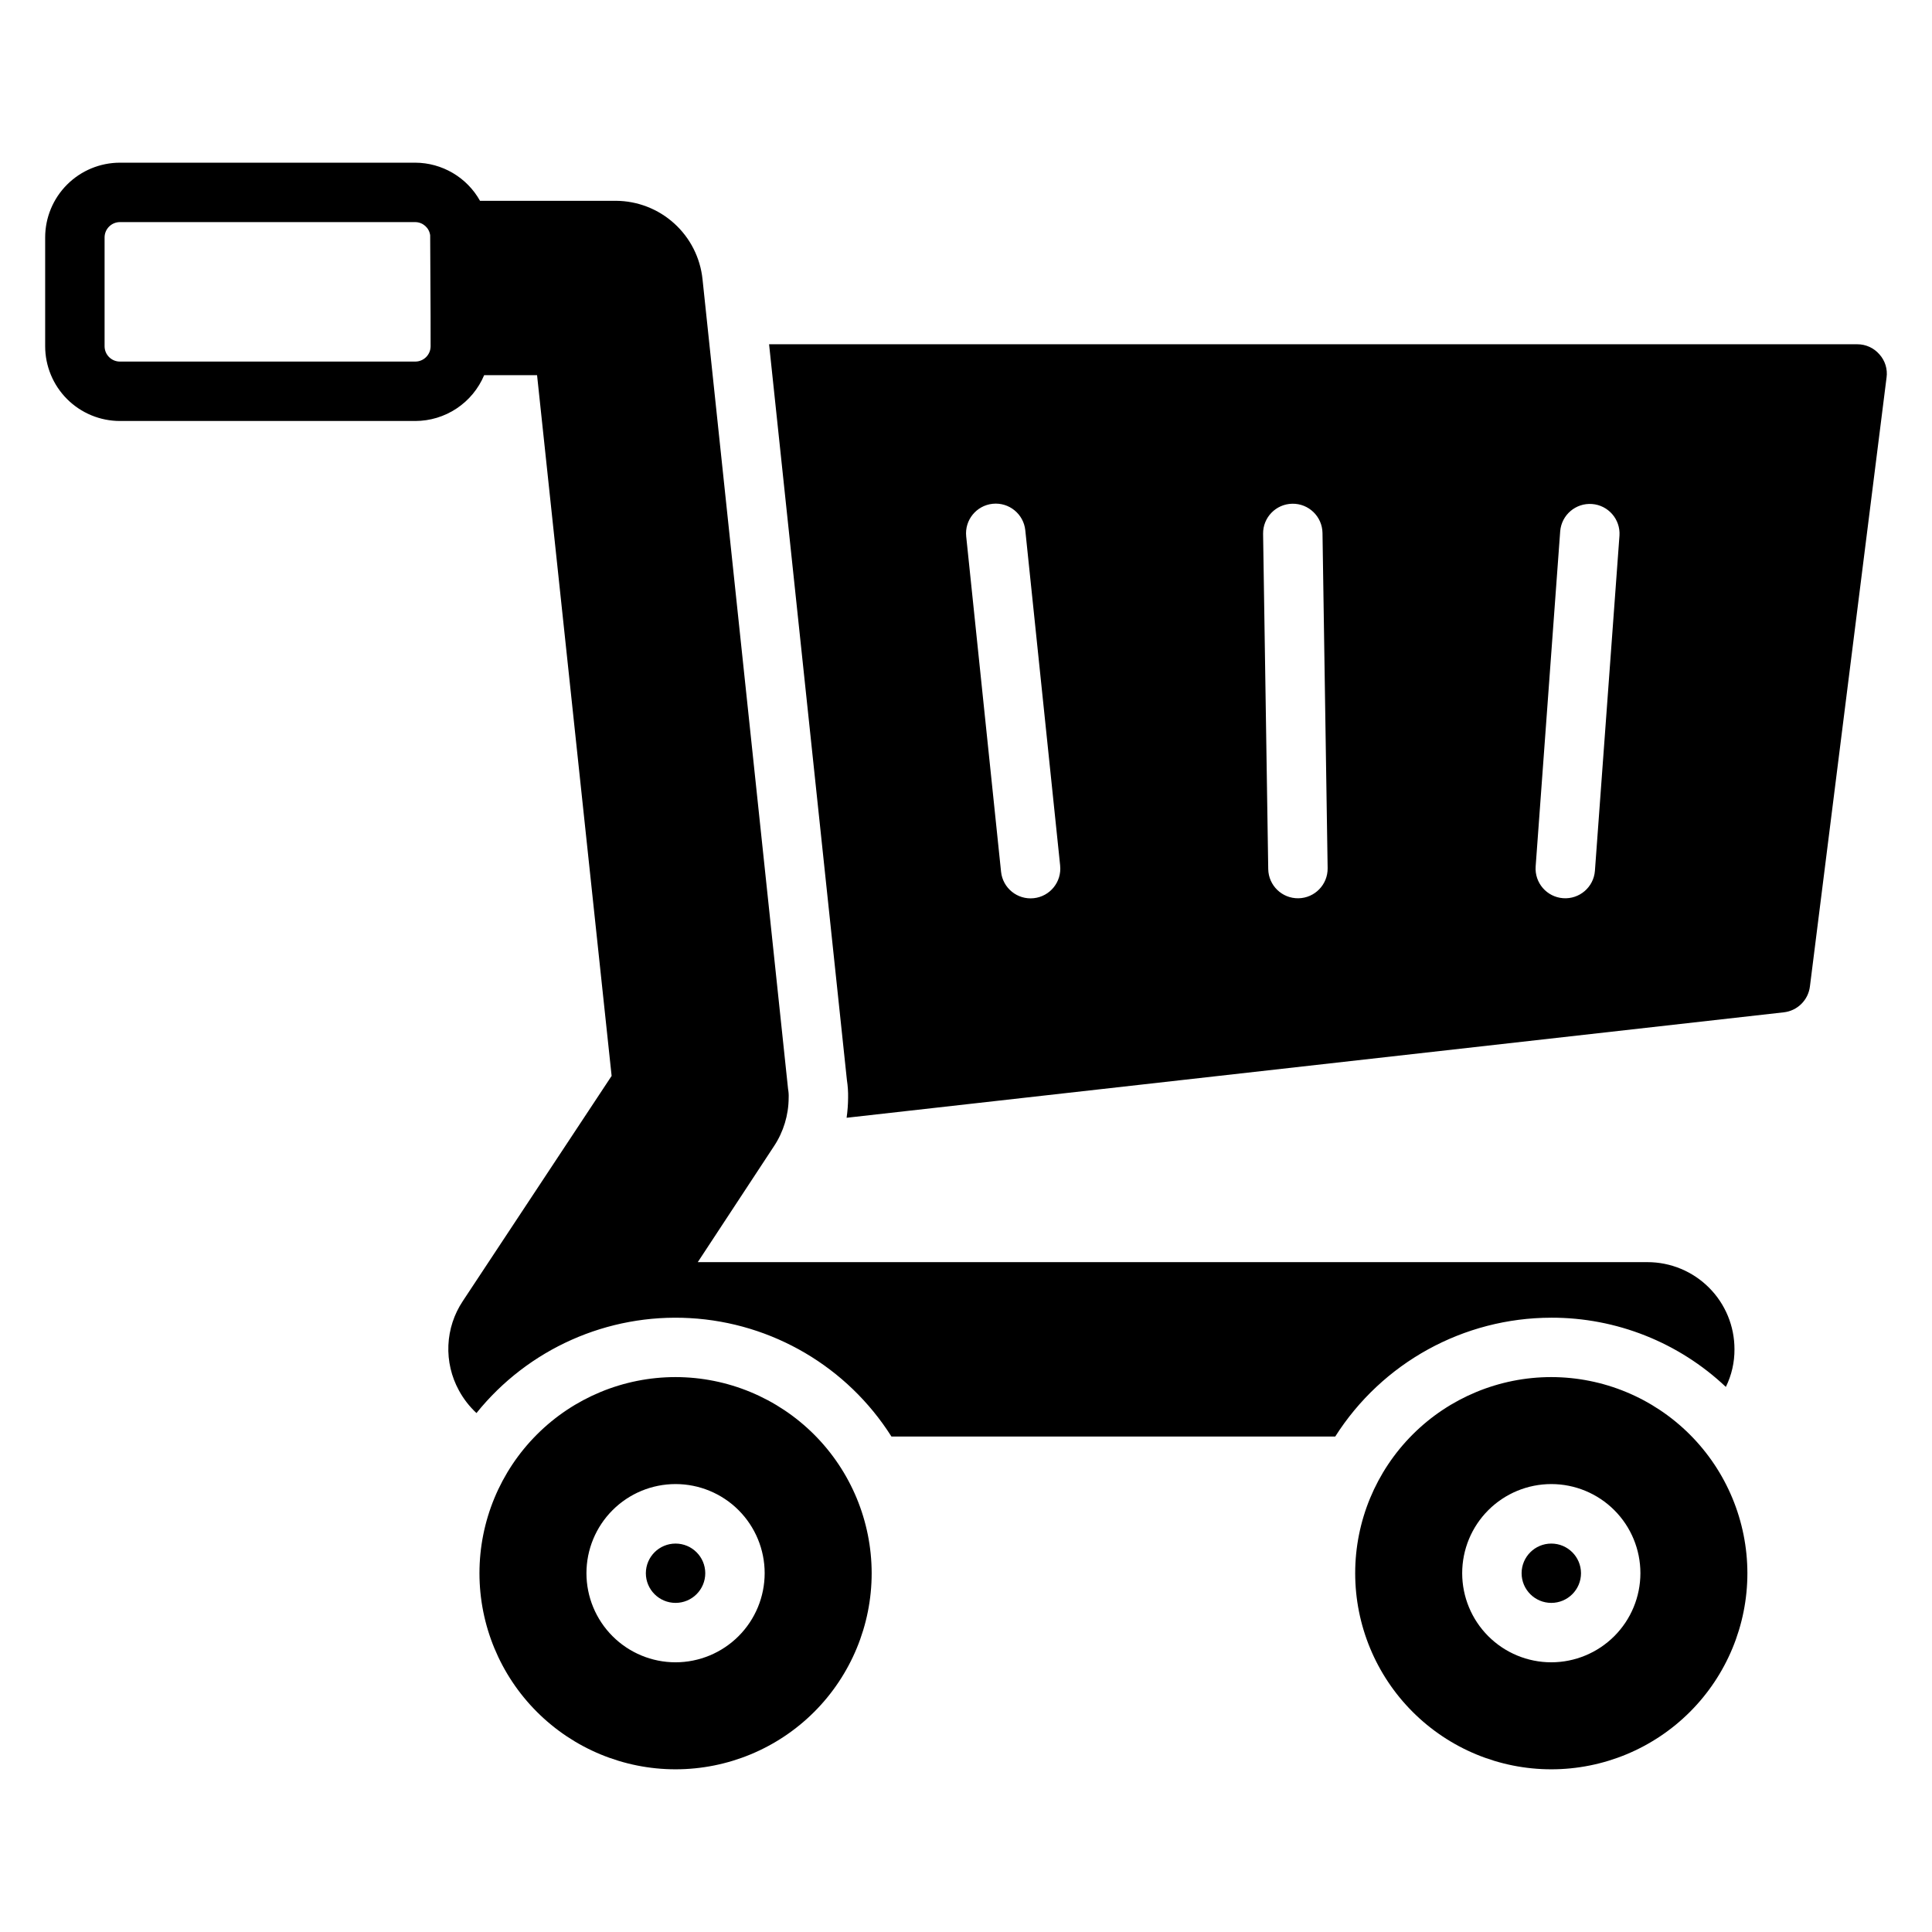 <?xml version="1.0" encoding="UTF-8"?>
<!-- Uploaded to: SVG Repo, www.svgrepo.com, Generator: SVG Repo Mixer Tools -->
<svg fill="#000000" width="800px" height="800px" version="1.1" viewBox="144 144 512 512" xmlns="http://www.w3.org/2000/svg">
 <path d="m642.07 237.91c-1.48-1.715-3.641-2.695-5.906-2.676h-288.35l20.625 194.99c0.242 1.562 0.348 3.144 0.316 4.723-0.016 1.766-0.145 3.527-0.395 5.273l248.36-27.945c3.613-0.402 6.481-3.234 6.926-6.848l20.309-161.38h0.004c0.305-2.227-0.387-4.473-1.891-6.141zm-232.78 137.11-9.238-88.867c-0.449-4.324 2.691-8.191 7.016-8.645 4.324-0.449 8.195 2.691 8.645 7.016l9.238 88.863h-0.004c0.453 4.324-2.688 8.195-7.012 8.645-4.324 0.453-8.195-2.688-8.645-7.012zm70.805-0.695-1.363-88.867c-0.055-4.336 3.414-7.898 7.75-7.965 4.34-0.066 7.914 3.391 7.992 7.727l1.363 88.863c0.055 4.34-3.414 7.902-7.75 7.969-4.34 0.062-7.914-3.391-7.992-7.731zm86.574 0.457c-0.332 4.324-4.102 7.566-8.43 7.25s-7.582-4.078-7.277-8.406l6.508-88.863c0.359-4.301 4.117-7.508 8.422-7.195 4.305 0.316 7.555 4.043 7.285 8.348zm-11.59 118.42c17.211-0.043 33.781 6.523 46.289 18.344 1.531-3.109 2.312-6.535 2.285-10 0.004-6.117-2.426-11.988-6.754-16.312-4.324-4.328-10.195-6.758-16.312-6.754h-251.67l20.23-30.781v0.004c2.496-3.785 3.836-8.219 3.856-12.754 0.039-0.789-0.016-1.582-0.156-2.359l-22.672-214.59v-0.004c-0.594-5.688-3.266-10.957-7.512-14.793-4.242-3.84-9.754-5.969-15.473-5.988h-35.98c-1.711-3.055-4.199-5.598-7.211-7.371-3.016-1.773-6.449-2.719-9.945-2.731h-78.281c-5.254 0.008-10.285 2.094-14 5.809-3.711 3.711-5.801 8.746-5.805 13.996v28.844c0.004 5.25 2.094 10.285 5.805 13.996 3.715 3.715 8.746 5.801 14 5.809h78.281c3.898-0.004 7.711-1.16 10.957-3.32 3.25-2.16 5.785-5.227 7.297-8.82h14.02l19.758 185.7-39.438 59.672c-2.316 3.477-3.641 7.523-3.82 11.703-0.18 4.176 0.789 8.324 2.797 11.988 1.215 2.234 2.781 4.254 4.644 5.984 13.699-17.027 34.77-26.395 56.586-25.16 21.816 1.23 41.695 12.918 53.387 31.379h117.61c12.441-19.586 34.023-31.461 57.227-31.488zm-301.02-253.38h-78.281c-2.242-0.004-4.059-1.816-4.062-4.059v-28.844c0.004-2.238 1.82-4.055 4.062-4.059h78.281c1.996 0.02 3.676 1.504 3.941 3.484 0.137 26.434 0.117 20.539 0.117 29.418-0.004 2.242-1.82 4.055-4.059 4.059zm68.973 269.12c-13.785 0-27.004 5.477-36.75 15.223-9.746 9.746-15.219 22.965-15.219 36.75 0 13.781 5.477 27 15.223 36.746s22.965 15.223 36.75 15.223c13.781-0.004 27-5.477 36.746-15.223 9.746-9.75 15.219-22.969 15.219-36.75-0.016-13.777-5.496-26.988-15.238-36.73-9.742-9.742-22.953-15.223-36.73-15.238zm0 75.582v0.004c-6.266 0-12.273-2.488-16.699-6.918-4.43-4.43-6.918-10.438-6.918-16.699 0-6.266 2.488-12.27 6.918-16.699 4.426-4.43 10.434-6.918 16.699-6.918 6.262 0 12.27 2.488 16.699 6.918 4.426 4.43 6.914 10.434 6.914 16.699-0.004 6.262-2.496 12.266-6.922 16.691-4.43 4.426-10.43 6.918-16.691 6.926zm7.871-23.617v0.004c0 4.348-3.523 7.871-7.871 7.871s-7.875-3.523-7.875-7.871c0.016-4.34 3.535-7.848 7.875-7.848 4.336 0 7.856 3.508 7.871 7.848zm232.08 0v0.004c0 4.348-3.523 7.871-7.871 7.871-4.348 0-7.871-3.523-7.871-7.871 0.012-4.34 3.531-7.848 7.871-7.848 4.336 0 7.856 3.508 7.871 7.848zm-7.871-51.969v0.004c-13.785 0-27.004 5.477-36.75 15.223-9.746 9.746-15.223 22.965-15.223 36.746 0 13.785 5.477 27.004 15.223 36.75 9.746 9.746 22.965 15.223 36.746 15.223 13.785 0 27.004-5.477 36.75-15.223 9.746-9.746 15.223-22.969 15.219-36.75-0.016-13.777-5.496-26.988-15.238-36.73-9.742-9.742-22.949-15.223-36.727-15.238zm0 75.582v0.008c-6.266 0-12.27-2.488-16.699-6.918s-6.918-10.438-6.918-16.699c0-6.266 2.488-12.27 6.918-16.699 4.43-4.43 10.434-6.918 16.699-6.918 6.262 0 12.27 2.488 16.699 6.918 4.43 4.43 6.914 10.434 6.914 16.699-0.004 6.262-2.496 12.266-6.922 16.691-4.43 4.426-10.43 6.918-16.691 6.926z"/>
</svg>
